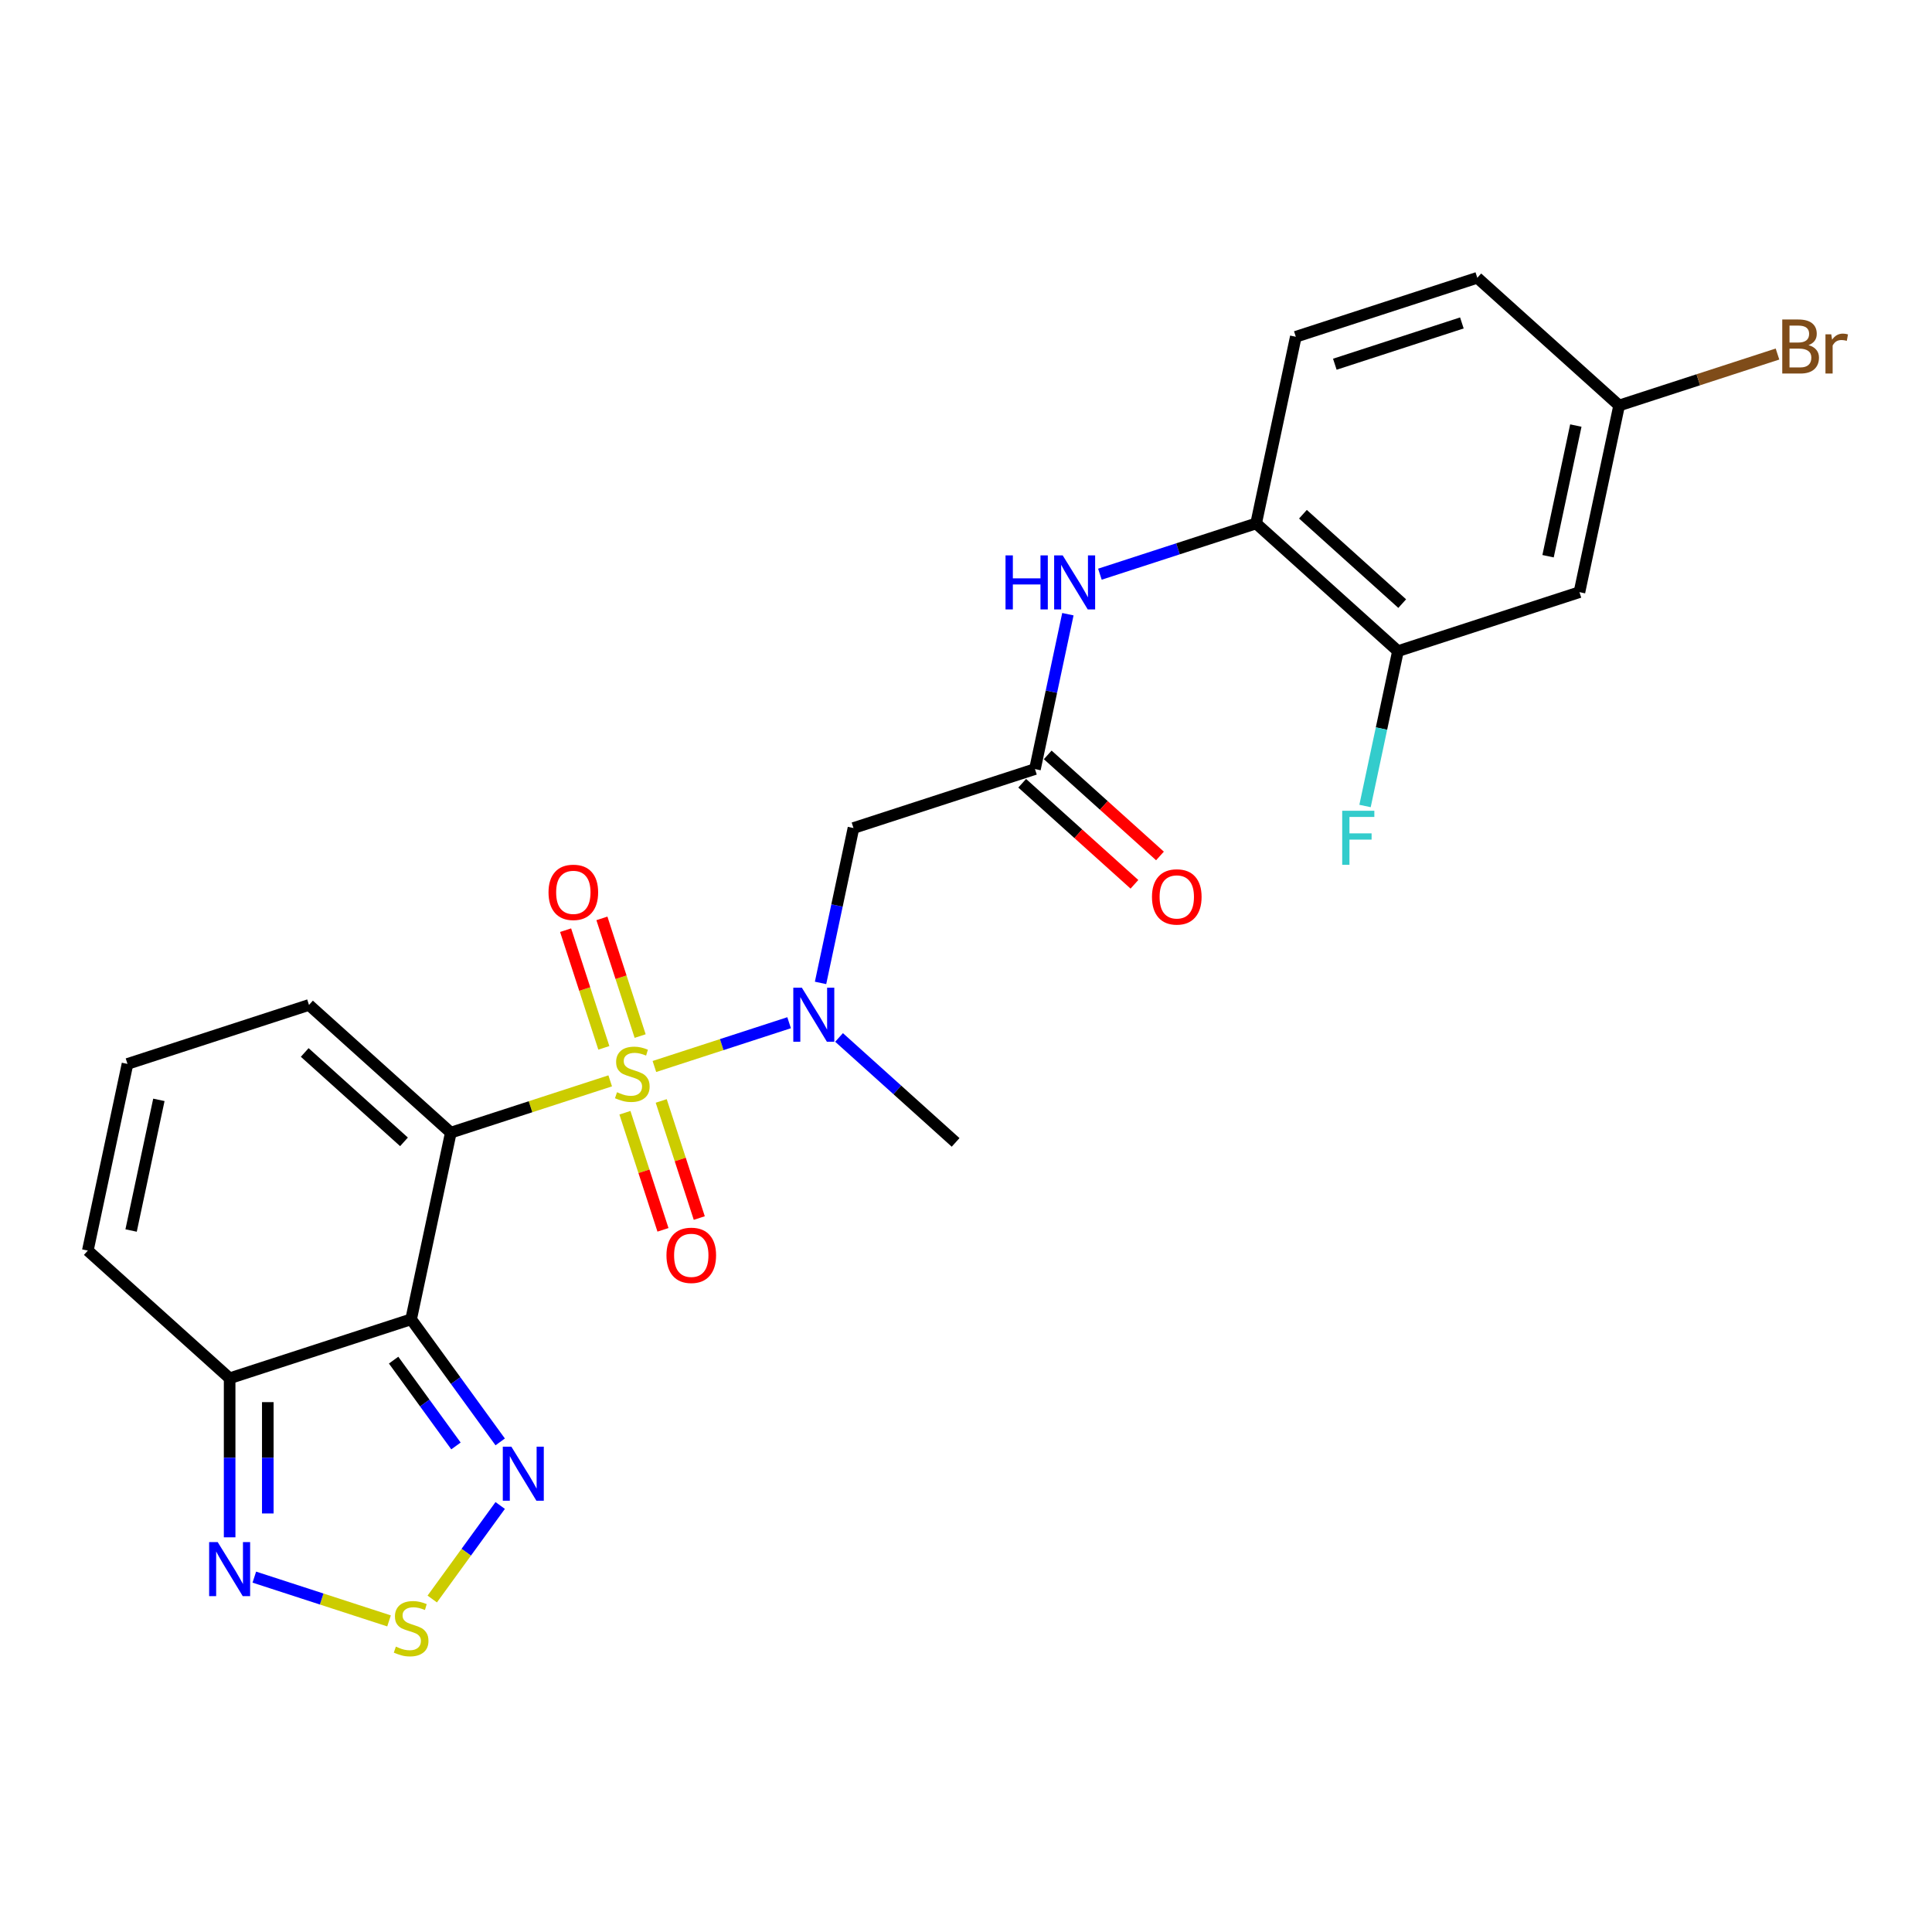 <?xml version='1.0' encoding='iso-8859-1'?>
<svg version='1.1' baseProfile='full'
              xmlns='http://www.w3.org/2000/svg'
                      xmlns:rdkit='http://www.rdkit.org/xml'
                      xmlns:xlink='http://www.w3.org/1999/xlink'
                  xml:space='preserve'
width='1000px' height='1000px' viewBox='0 0 1000 1000'>
<!-- END OF HEADER -->
<rect style='opacity:1.0;fill:#FFFFFF;stroke:none' width='1000' height='1000' x='0' y='0'> </rect>
<path class='bond-0' d='M 315.839,559.448 L 274.588,572.851' style='fill:none;fill-rule:evenodd;stroke:#CCCC00;stroke-width:6px;stroke-linecap:butt;stroke-linejoin:miter;stroke-opacity:1' />
<path class='bond-0' d='M 274.588,572.851 L 233.336,586.254' style='fill:none;fill-rule:evenodd;stroke:#000000;stroke-width:6px;stroke-linecap:butt;stroke-linejoin:miter;stroke-opacity:1' />
<path class='bond-2' d='M 338.715,552.015 L 373.578,540.687' style='fill:none;fill-rule:evenodd;stroke:#CCCC00;stroke-width:6px;stroke-linecap:butt;stroke-linejoin:miter;stroke-opacity:1' />
<path class='bond-2' d='M 373.578,540.687 L 408.441,529.36' style='fill:none;fill-rule:evenodd;stroke:#0000FF;stroke-width:6px;stroke-linecap:butt;stroke-linejoin:miter;stroke-opacity:1' />
<path class='bond-11' d='M 331.337,536.262 L 321.442,505.809' style='fill:none;fill-rule:evenodd;stroke:#CCCC00;stroke-width:6px;stroke-linecap:butt;stroke-linejoin:miter;stroke-opacity:1' />
<path class='bond-11' d='M 321.442,505.809 L 311.547,475.355' style='fill:none;fill-rule:evenodd;stroke:#FF0000;stroke-width:6px;stroke-linecap:butt;stroke-linejoin:miter;stroke-opacity:1' />
<path class='bond-11' d='M 312.549,542.367 L 302.654,511.913' style='fill:none;fill-rule:evenodd;stroke:#CCCC00;stroke-width:6px;stroke-linecap:butt;stroke-linejoin:miter;stroke-opacity:1' />
<path class='bond-11' d='M 302.654,511.913 L 292.759,481.46' style='fill:none;fill-rule:evenodd;stroke:#FF0000;stroke-width:6px;stroke-linecap:butt;stroke-linejoin:miter;stroke-opacity:1' />
<path class='bond-12' d='M 323.461,575.951 L 333.308,606.256' style='fill:none;fill-rule:evenodd;stroke:#CCCC00;stroke-width:6px;stroke-linecap:butt;stroke-linejoin:miter;stroke-opacity:1' />
<path class='bond-12' d='M 333.308,606.256 L 343.155,636.562' style='fill:none;fill-rule:evenodd;stroke:#FF0000;stroke-width:6px;stroke-linecap:butt;stroke-linejoin:miter;stroke-opacity:1' />
<path class='bond-12' d='M 342.249,569.846 L 352.096,600.152' style='fill:none;fill-rule:evenodd;stroke:#CCCC00;stroke-width:6px;stroke-linecap:butt;stroke-linejoin:miter;stroke-opacity:1' />
<path class='bond-12' d='M 352.096,600.152 L 361.943,630.457' style='fill:none;fill-rule:evenodd;stroke:#FF0000;stroke-width:6px;stroke-linecap:butt;stroke-linejoin:miter;stroke-opacity:1' />
<path class='bond-1' d='M 233.336,586.254 L 212.8,682.871' style='fill:none;fill-rule:evenodd;stroke:#000000;stroke-width:6px;stroke-linecap:butt;stroke-linejoin:miter;stroke-opacity:1' />
<path class='bond-10' d='M 233.336,586.254 L 159.932,520.161' style='fill:none;fill-rule:evenodd;stroke:#000000;stroke-width:6px;stroke-linecap:butt;stroke-linejoin:miter;stroke-opacity:1' />
<path class='bond-10' d='M 209.107,591.021 L 157.724,544.756' style='fill:none;fill-rule:evenodd;stroke:#000000;stroke-width:6px;stroke-linecap:butt;stroke-linejoin:miter;stroke-opacity:1' />
<path class='bond-3' d='M 212.8,682.871 L 235.851,714.599' style='fill:none;fill-rule:evenodd;stroke:#000000;stroke-width:6px;stroke-linecap:butt;stroke-linejoin:miter;stroke-opacity:1' />
<path class='bond-3' d='M 235.851,714.599 L 258.902,746.326' style='fill:none;fill-rule:evenodd;stroke:#0000FF;stroke-width:6px;stroke-linecap:butt;stroke-linejoin:miter;stroke-opacity:1' />
<path class='bond-3' d='M 203.733,704.001 L 219.869,726.21' style='fill:none;fill-rule:evenodd;stroke:#000000;stroke-width:6px;stroke-linecap:butt;stroke-linejoin:miter;stroke-opacity:1' />
<path class='bond-3' d='M 219.869,726.21 L 236.005,748.42' style='fill:none;fill-rule:evenodd;stroke:#0000FF;stroke-width:6px;stroke-linecap:butt;stroke-linejoin:miter;stroke-opacity:1' />
<path class='bond-4' d='M 212.8,682.871 L 118.859,713.394' style='fill:none;fill-rule:evenodd;stroke:#000000;stroke-width:6px;stroke-linecap:butt;stroke-linejoin:miter;stroke-opacity:1' />
<path class='bond-7' d='M 424.716,508.752 L 433.235,468.672' style='fill:none;fill-rule:evenodd;stroke:#0000FF;stroke-width:6px;stroke-linecap:butt;stroke-linejoin:miter;stroke-opacity:1' />
<path class='bond-7' d='M 433.235,468.672 L 441.755,428.591' style='fill:none;fill-rule:evenodd;stroke:#000000;stroke-width:6px;stroke-linecap:butt;stroke-linejoin:miter;stroke-opacity:1' />
<path class='bond-24' d='M 434.296,536.983 L 464.459,564.142' style='fill:none;fill-rule:evenodd;stroke:#0000FF;stroke-width:6px;stroke-linecap:butt;stroke-linejoin:miter;stroke-opacity:1' />
<path class='bond-24' d='M 464.459,564.142 L 494.622,591.302' style='fill:none;fill-rule:evenodd;stroke:#000000;stroke-width:6px;stroke-linecap:butt;stroke-linejoin:miter;stroke-opacity:1' />
<path class='bond-5' d='M 258.902,779.238 L 241.316,803.444' style='fill:none;fill-rule:evenodd;stroke:#0000FF;stroke-width:6px;stroke-linecap:butt;stroke-linejoin:miter;stroke-opacity:1' />
<path class='bond-5' d='M 241.316,803.444 L 223.729,827.65' style='fill:none;fill-rule:evenodd;stroke:#CCCC00;stroke-width:6px;stroke-linecap:butt;stroke-linejoin:miter;stroke-opacity:1' />
<path class='bond-6' d='M 118.859,713.394 L 118.859,754.554' style='fill:none;fill-rule:evenodd;stroke:#000000;stroke-width:6px;stroke-linecap:butt;stroke-linejoin:miter;stroke-opacity:1' />
<path class='bond-6' d='M 118.859,754.554 L 118.859,795.714' style='fill:none;fill-rule:evenodd;stroke:#0000FF;stroke-width:6px;stroke-linecap:butt;stroke-linejoin:miter;stroke-opacity:1' />
<path class='bond-6' d='M 138.614,725.742 L 138.614,754.554' style='fill:none;fill-rule:evenodd;stroke:#000000;stroke-width:6px;stroke-linecap:butt;stroke-linejoin:miter;stroke-opacity:1' />
<path class='bond-6' d='M 138.614,754.554 L 138.614,783.366' style='fill:none;fill-rule:evenodd;stroke:#0000FF;stroke-width:6px;stroke-linecap:butt;stroke-linejoin:miter;stroke-opacity:1' />
<path class='bond-25' d='M 118.859,713.394 L 45.455,647.301' style='fill:none;fill-rule:evenodd;stroke:#000000;stroke-width:6px;stroke-linecap:butt;stroke-linejoin:miter;stroke-opacity:1' />
<path class='bond-26' d='M 201.362,838.976 L 166.499,827.649' style='fill:none;fill-rule:evenodd;stroke:#CCCC00;stroke-width:6px;stroke-linecap:butt;stroke-linejoin:miter;stroke-opacity:1' />
<path class='bond-26' d='M 166.499,827.649 L 131.636,816.321' style='fill:none;fill-rule:evenodd;stroke:#0000FF;stroke-width:6px;stroke-linecap:butt;stroke-linejoin:miter;stroke-opacity:1' />
<path class='bond-8' d='M 441.755,428.591 L 535.695,398.068' style='fill:none;fill-rule:evenodd;stroke:#000000;stroke-width:6px;stroke-linecap:butt;stroke-linejoin:miter;stroke-opacity:1' />
<path class='bond-9' d='M 535.695,398.068 L 544.215,357.988' style='fill:none;fill-rule:evenodd;stroke:#000000;stroke-width:6px;stroke-linecap:butt;stroke-linejoin:miter;stroke-opacity:1' />
<path class='bond-9' d='M 544.215,357.988 L 552.734,317.907' style='fill:none;fill-rule:evenodd;stroke:#0000FF;stroke-width:6px;stroke-linecap:butt;stroke-linejoin:miter;stroke-opacity:1' />
<path class='bond-18' d='M 529.086,405.408 L 558.133,431.562' style='fill:none;fill-rule:evenodd;stroke:#000000;stroke-width:6px;stroke-linecap:butt;stroke-linejoin:miter;stroke-opacity:1' />
<path class='bond-18' d='M 558.133,431.562 L 587.18,457.717' style='fill:none;fill-rule:evenodd;stroke:#FF0000;stroke-width:6px;stroke-linecap:butt;stroke-linejoin:miter;stroke-opacity:1' />
<path class='bond-18' d='M 542.305,390.728 L 571.352,416.882' style='fill:none;fill-rule:evenodd;stroke:#000000;stroke-width:6px;stroke-linecap:butt;stroke-linejoin:miter;stroke-opacity:1' />
<path class='bond-18' d='M 571.352,416.882 L 600.399,443.036' style='fill:none;fill-rule:evenodd;stroke:#FF0000;stroke-width:6px;stroke-linecap:butt;stroke-linejoin:miter;stroke-opacity:1' />
<path class='bond-13' d='M 569.31,297.202 L 609.741,284.065' style='fill:none;fill-rule:evenodd;stroke:#0000FF;stroke-width:6px;stroke-linecap:butt;stroke-linejoin:miter;stroke-opacity:1' />
<path class='bond-13' d='M 609.741,284.065 L 650.173,270.928' style='fill:none;fill-rule:evenodd;stroke:#000000;stroke-width:6px;stroke-linecap:butt;stroke-linejoin:miter;stroke-opacity:1' />
<path class='bond-16' d='M 159.932,520.161 L 65.991,550.684' style='fill:none;fill-rule:evenodd;stroke:#000000;stroke-width:6px;stroke-linecap:butt;stroke-linejoin:miter;stroke-opacity:1' />
<path class='bond-14' d='M 650.173,270.928 L 723.577,337.021' style='fill:none;fill-rule:evenodd;stroke:#000000;stroke-width:6px;stroke-linecap:butt;stroke-linejoin:miter;stroke-opacity:1' />
<path class='bond-14' d='M 674.402,266.161 L 725.785,312.427' style='fill:none;fill-rule:evenodd;stroke:#000000;stroke-width:6px;stroke-linecap:butt;stroke-linejoin:miter;stroke-opacity:1' />
<path class='bond-19' d='M 650.173,270.928 L 670.709,174.311' style='fill:none;fill-rule:evenodd;stroke:#000000;stroke-width:6px;stroke-linecap:butt;stroke-linejoin:miter;stroke-opacity:1' />
<path class='bond-15' d='M 723.577,337.021 L 817.518,306.498' style='fill:none;fill-rule:evenodd;stroke:#000000;stroke-width:6px;stroke-linecap:butt;stroke-linejoin:miter;stroke-opacity:1' />
<path class='bond-21' d='M 723.577,337.021 L 715.058,377.102' style='fill:none;fill-rule:evenodd;stroke:#000000;stroke-width:6px;stroke-linecap:butt;stroke-linejoin:miter;stroke-opacity:1' />
<path class='bond-21' d='M 715.058,377.102 L 706.538,417.182' style='fill:none;fill-rule:evenodd;stroke:#33CCCC;stroke-width:6px;stroke-linecap:butt;stroke-linejoin:miter;stroke-opacity:1' />
<path class='bond-27' d='M 817.518,306.498 L 838.055,209.881' style='fill:none;fill-rule:evenodd;stroke:#000000;stroke-width:6px;stroke-linecap:butt;stroke-linejoin:miter;stroke-opacity:1' />
<path class='bond-27' d='M 801.275,287.898 L 815.651,220.267' style='fill:none;fill-rule:evenodd;stroke:#000000;stroke-width:6px;stroke-linecap:butt;stroke-linejoin:miter;stroke-opacity:1' />
<path class='bond-17' d='M 65.991,550.684 L 45.455,647.301' style='fill:none;fill-rule:evenodd;stroke:#000000;stroke-width:6px;stroke-linecap:butt;stroke-linejoin:miter;stroke-opacity:1' />
<path class='bond-17' d='M 82.234,569.284 L 67.858,636.916' style='fill:none;fill-rule:evenodd;stroke:#000000;stroke-width:6px;stroke-linecap:butt;stroke-linejoin:miter;stroke-opacity:1' />
<path class='bond-22' d='M 670.709,174.311 L 764.65,143.788' style='fill:none;fill-rule:evenodd;stroke:#000000;stroke-width:6px;stroke-linecap:butt;stroke-linejoin:miter;stroke-opacity:1' />
<path class='bond-22' d='M 690.905,188.521 L 756.664,167.155' style='fill:none;fill-rule:evenodd;stroke:#000000;stroke-width:6px;stroke-linecap:butt;stroke-linejoin:miter;stroke-opacity:1' />
<path class='bond-20' d='M 838.055,209.881 L 764.65,143.788' style='fill:none;fill-rule:evenodd;stroke:#000000;stroke-width:6px;stroke-linecap:butt;stroke-linejoin:miter;stroke-opacity:1' />
<path class='bond-23' d='M 838.055,209.881 L 879.039,196.565' style='fill:none;fill-rule:evenodd;stroke:#000000;stroke-width:6px;stroke-linecap:butt;stroke-linejoin:miter;stroke-opacity:1' />
<path class='bond-23' d='M 879.039,196.565 L 920.024,183.248' style='fill:none;fill-rule:evenodd;stroke:#7F4C19;stroke-width:6px;stroke-linecap:butt;stroke-linejoin:miter;stroke-opacity:1' />
<path  class='atom-0' d='M 319.375 565.332
Q 319.691 565.451, 320.995 566.004
Q 322.299 566.557, 323.721 566.913
Q 325.183 567.229, 326.605 567.229
Q 329.253 567.229, 330.794 565.964
Q 332.334 564.66, 332.334 562.408
Q 332.334 560.868, 331.544 559.919
Q 330.794 558.971, 329.608 558.457
Q 328.423 557.944, 326.447 557.351
Q 323.958 556.6, 322.457 555.889
Q 320.995 555.178, 319.928 553.677
Q 318.901 552.175, 318.901 549.647
Q 318.901 546.13, 321.272 543.957
Q 323.682 541.784, 328.423 541.784
Q 331.663 541.784, 335.337 543.325
L 334.428 546.367
Q 331.07 544.984, 328.541 544.984
Q 325.815 544.984, 324.314 546.13
Q 322.812 547.237, 322.852 549.173
Q 322.852 550.674, 323.603 551.583
Q 324.393 552.491, 325.499 553.005
Q 326.645 553.519, 328.541 554.111
Q 331.07 554.901, 332.571 555.692
Q 334.073 556.482, 335.14 558.102
Q 336.246 559.682, 336.246 562.408
Q 336.246 566.28, 333.638 568.374
Q 331.07 570.429, 326.764 570.429
Q 324.274 570.429, 322.378 569.876
Q 320.521 569.362, 318.308 568.453
L 319.375 565.332
' fill='#CCCC00'/>
<path  class='atom-3' d='M 415.035 511.221
L 424.201 526.038
Q 425.11 527.5, 426.572 530.147
Q 428.033 532.794, 428.113 532.952
L 428.113 511.221
L 431.826 511.221
L 431.826 539.195
L 427.994 539.195
L 418.156 522.995
Q 417.01 521.099, 415.785 518.926
Q 414.6 516.753, 414.244 516.081
L 414.244 539.195
L 410.61 539.195
L 410.61 511.221
L 415.035 511.221
' fill='#0000FF'/>
<path  class='atom-4' d='M 264.675 748.796
L 273.841 763.612
Q 274.75 765.074, 276.212 767.721
Q 277.674 770.368, 277.753 770.526
L 277.753 748.796
L 281.467 748.796
L 281.467 776.769
L 277.634 776.769
L 267.796 760.57
Q 266.651 758.673, 265.426 756.5
Q 264.24 754.327, 263.885 753.655
L 263.885 776.769
L 260.25 776.769
L 260.25 748.796
L 264.675 748.796
' fill='#0000FF'/>
<path  class='atom-6' d='M 204.898 852.294
Q 205.214 852.412, 206.518 852.966
Q 207.821 853.519, 209.244 853.874
Q 210.706 854.19, 212.128 854.19
Q 214.775 854.19, 216.316 852.926
Q 217.857 851.622, 217.857 849.37
Q 217.857 847.829, 217.067 846.881
Q 216.316 845.933, 215.131 845.419
Q 213.946 844.906, 211.97 844.313
Q 209.481 843.562, 207.98 842.851
Q 206.518 842.14, 205.451 840.638
Q 204.424 839.137, 204.424 836.608
Q 204.424 833.092, 206.794 830.919
Q 209.204 828.746, 213.946 828.746
Q 217.185 828.746, 220.86 830.287
L 219.951 833.329
Q 216.593 831.946, 214.064 831.946
Q 211.338 831.946, 209.836 833.092
Q 208.335 834.198, 208.375 836.134
Q 208.375 837.636, 209.125 838.544
Q 209.915 839.453, 211.022 839.967
Q 212.168 840.48, 214.064 841.073
Q 216.593 841.863, 218.094 842.653
Q 219.595 843.444, 220.662 845.064
Q 221.769 846.644, 221.769 849.37
Q 221.769 853.242, 219.161 855.336
Q 216.593 857.391, 212.286 857.391
Q 209.797 857.391, 207.9 856.838
Q 206.044 856.324, 203.831 855.415
L 204.898 852.294
' fill='#CCCC00'/>
<path  class='atom-7' d='M 112.676 798.183
L 121.842 812.999
Q 122.751 814.461, 124.212 817.108
Q 125.674 819.756, 125.753 819.914
L 125.753 798.183
L 129.467 798.183
L 129.467 826.156
L 125.635 826.156
L 115.797 809.957
Q 114.651 808.061, 113.426 805.888
Q 112.241 803.715, 111.885 803.043
L 111.885 826.156
L 108.25 826.156
L 108.25 798.183
L 112.676 798.183
' fill='#0000FF'/>
<path  class='atom-10' d='M 520.456 287.465
L 524.248 287.465
L 524.248 299.357
L 538.551 299.357
L 538.551 287.465
L 542.344 287.465
L 542.344 315.438
L 538.551 315.438
L 538.551 302.518
L 524.248 302.518
L 524.248 315.438
L 520.456 315.438
L 520.456 287.465
' fill='#0000FF'/>
<path  class='atom-10' d='M 550.049 287.465
L 559.215 302.281
Q 560.124 303.743, 561.586 306.39
Q 563.047 309.037, 563.126 309.195
L 563.126 287.465
L 566.84 287.465
L 566.84 315.438
L 563.008 315.438
L 553.17 299.239
Q 552.024 297.342, 550.799 295.169
Q 549.614 292.996, 549.258 292.324
L 549.258 315.438
L 545.623 315.438
L 545.623 287.465
L 550.049 287.465
' fill='#0000FF'/>
<path  class='atom-12' d='M 283.913 461.869
Q 283.913 455.153, 287.232 451.399
Q 290.551 447.646, 296.754 447.646
Q 302.957 447.646, 306.276 451.399
Q 309.595 455.153, 309.595 461.869
Q 309.595 468.665, 306.236 472.537
Q 302.878 476.37, 296.754 476.37
Q 290.59 476.37, 287.232 472.537
Q 283.913 468.705, 283.913 461.869
M 296.754 473.209
Q 301.021 473.209, 303.313 470.364
Q 305.644 467.48, 305.644 461.869
Q 305.644 456.377, 303.313 453.612
Q 301.021 450.807, 296.754 450.807
Q 292.487 450.807, 290.156 453.572
Q 287.864 456.338, 287.864 461.869
Q 287.864 467.519, 290.156 470.364
Q 292.487 473.209, 296.754 473.209
' fill='#FF0000'/>
<path  class='atom-13' d='M 344.96 649.751
Q 344.96 643.034, 348.278 639.281
Q 351.597 635.527, 357.8 635.527
Q 364.003 635.527, 367.322 639.281
Q 370.641 643.034, 370.641 649.751
Q 370.641 656.547, 367.283 660.419
Q 363.924 664.251, 357.8 664.251
Q 351.637 664.251, 348.278 660.419
Q 344.96 656.586, 344.96 649.751
M 357.8 661.09
Q 362.067 661.09, 364.359 658.246
Q 366.69 655.362, 366.69 649.751
Q 366.69 644.259, 364.359 641.493
Q 362.067 638.688, 357.8 638.688
Q 353.533 638.688, 351.202 641.454
Q 348.911 644.22, 348.911 649.751
Q 348.911 655.401, 351.202 658.246
Q 353.533 661.09, 357.8 661.09
' fill='#FF0000'/>
<path  class='atom-19' d='M 596.259 464.241
Q 596.259 457.524, 599.578 453.77
Q 602.897 450.017, 609.1 450.017
Q 615.303 450.017, 618.622 453.77
Q 621.941 457.524, 621.941 464.241
Q 621.941 471.036, 618.582 474.908
Q 615.224 478.741, 609.1 478.741
Q 602.936 478.741, 599.578 474.908
Q 596.259 471.076, 596.259 464.241
M 609.1 475.58
Q 613.367 475.58, 615.658 472.735
Q 617.989 469.851, 617.989 464.241
Q 617.989 458.749, 615.658 455.983
Q 613.367 453.178, 609.1 453.178
Q 604.833 453.178, 602.502 455.943
Q 600.21 458.709, 600.21 464.241
Q 600.21 469.89, 602.502 472.735
Q 604.833 475.58, 609.1 475.58
' fill='#FF0000'/>
<path  class='atom-22' d='M 694.724 419.652
L 711.357 419.652
L 711.357 422.852
L 698.477 422.852
L 698.477 431.347
L 709.935 431.347
L 709.935 434.586
L 698.477 434.586
L 698.477 447.625
L 694.724 447.625
L 694.724 419.652
' fill='#33CCCC'/>
<path  class='atom-24' d='M 936.085 178.647
Q 938.771 179.398, 940.115 181.057
Q 941.498 182.677, 941.498 185.087
Q 941.498 188.959, 939.008 191.172
Q 936.559 193.345, 931.897 193.345
L 922.493 193.345
L 922.493 165.372
L 930.751 165.372
Q 935.532 165.372, 937.942 167.308
Q 940.352 169.244, 940.352 172.8
Q 940.352 177.027, 936.085 178.647
M 926.247 168.532
L 926.247 177.304
L 930.751 177.304
Q 933.517 177.304, 934.939 176.197
Q 936.401 175.052, 936.401 172.8
Q 936.401 168.532, 930.751 168.532
L 926.247 168.532
M 931.897 190.184
Q 934.623 190.184, 936.085 188.88
Q 937.547 187.576, 937.547 185.087
Q 937.547 182.796, 935.927 181.65
Q 934.346 180.464, 931.304 180.464
L 926.247 180.464
L 926.247 190.184
L 931.897 190.184
' fill='#7F4C19'/>
<path  class='atom-24' d='M 947.859 173.037
L 948.293 175.842
Q 950.427 172.681, 953.904 172.681
Q 955.01 172.681, 956.511 173.076
L 955.919 176.395
Q 954.22 176, 953.272 176
Q 951.612 176, 950.506 176.672
Q 949.439 177.304, 948.57 178.845
L 948.57 193.345
L 944.856 193.345
L 944.856 173.037
L 947.859 173.037
' fill='#7F4C19'/>
</svg>
